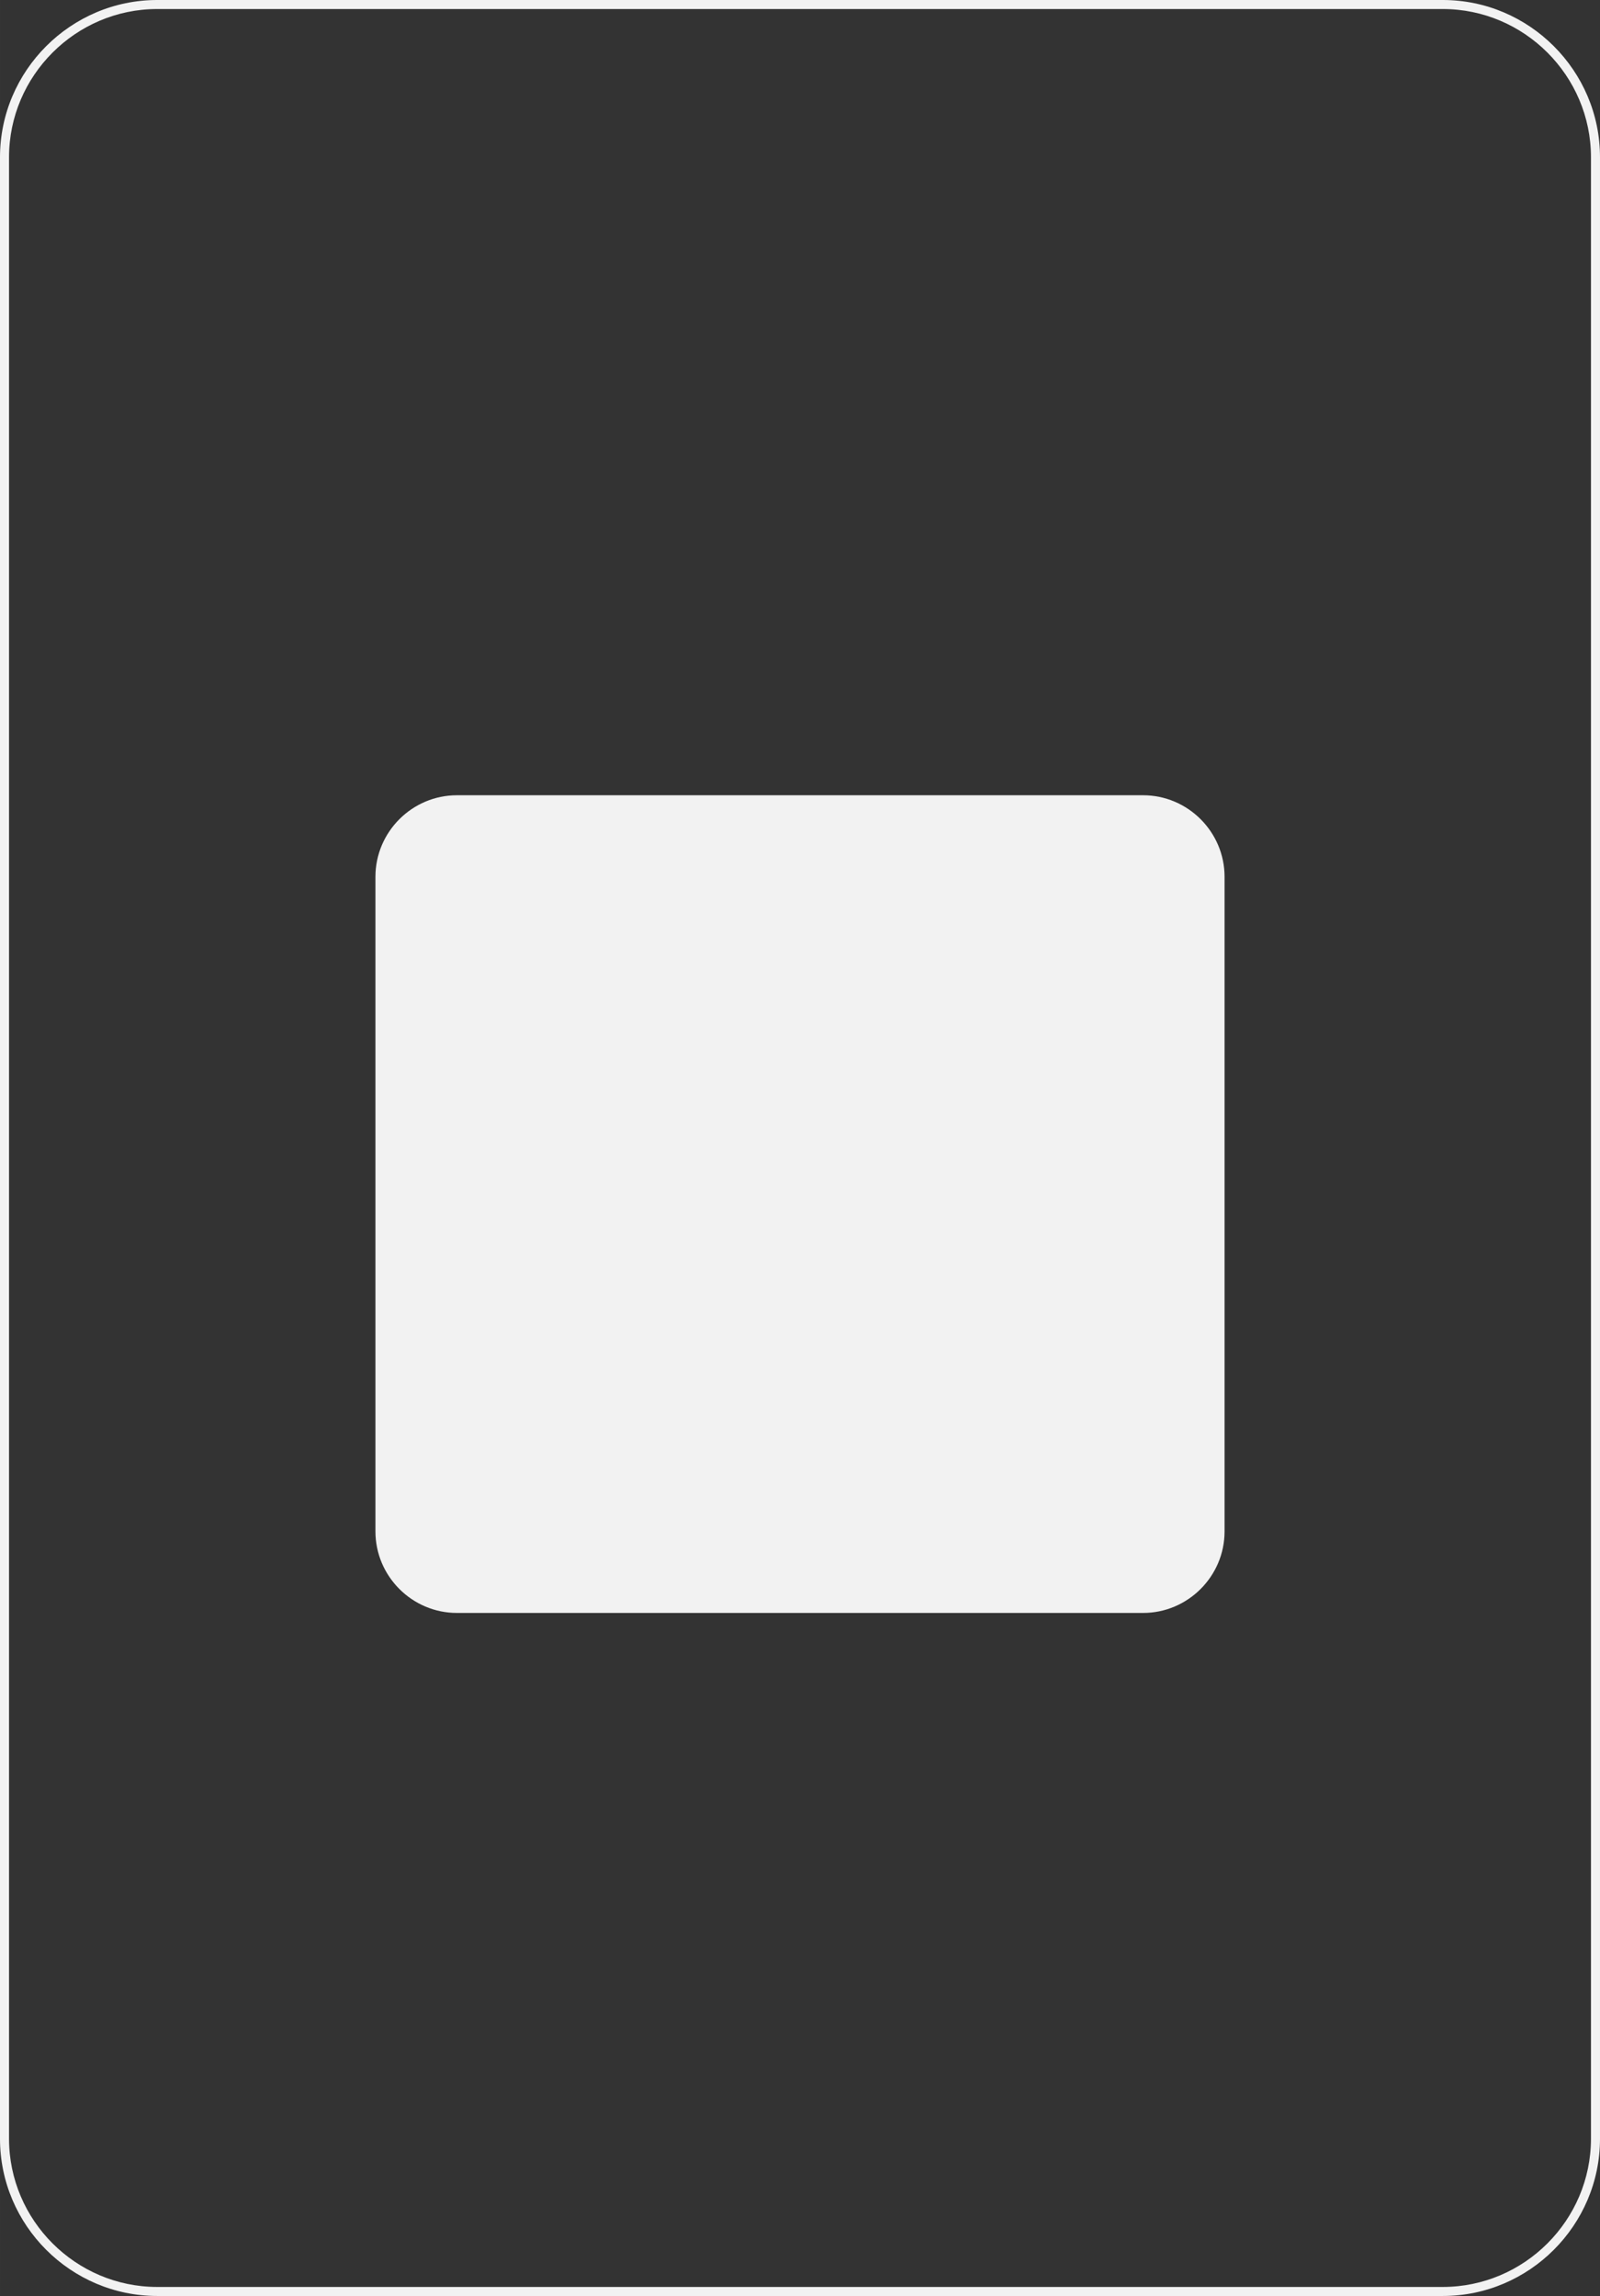 <?xml version="1.0" encoding="UTF-8"?> <svg xmlns="http://www.w3.org/2000/svg" xmlns:xlink="http://www.w3.org/1999/xlink" xml:space="preserve" width="265.63mm" height="381.123mm" version="1.1" style="shape-rendering:geometricPrecision; text-rendering:geometricPrecision; image-rendering:optimizeQuality; fill-rule:evenodd; clip-rule:evenodd" viewBox="0 0 24984.42 35847.44"><rect x="0" y="0" width="24984.42" height="35847.44" fill="#333333" stroke="none"/> <defs> <style type="text/css"> .fil0 {fill:#F2F2F2} </style> </defs> <g id="Слой_x0020_1">  <path class="fil0" d="M7135.13 12416.39l10714.15 0c699.91,0 1272.55,572.65 1272.55,1272.55l0 10221.54c0,699.91 -572.64,1272.56 -1272.55,1272.56l-10714.15 0c-699.91,0 -1272.55,-572.65 -1272.55,-1272.56l0 -10221.54c0,-699.9 572.64,-1272.55 1272.55,-1272.55zm-4680.24 -12416.39l20074.65 0c675.16,0 1288.91,276.16 1733.82,721.06 444.9,444.91 721.06,1058.65 721.06,1733.81l0 30937.69c0,675.16 -276.16,1288.9 -721.06,1733.81 -444.91,444.9 -1058.66,721.06 -1733.82,721.06l-20074.65 0c-675.16,0 -1288.91,-276.16 -1733.82,-721.06 -444.9,-444.91 -721.06,-1058.65 -721.06,-1733.81l0 -30937.69c0,-675.16 276.16,-1288.9 721.06,-1733.81 444.91,-444.9 1058.66,-721.06 1733.82,-721.06zm20074.65 141.09l-20074.65 0c-636.21,0 -1214.66,260.33 -1634.07,679.73 -419.4,419.41 -679.73,997.84 -679.73,1634.06l0 30937.69c0,636.21 260.33,1214.65 679.73,1634.06 419.41,419.4 997.85,679.73 1634.07,679.73l20074.65 0c636.21,0 1214.66,-260.33 1634.07,-679.73 419.4,-419.41 679.73,-997.84 679.73,-1634.06l0 -30937.69c0,-636.21 -260.33,-1214.65 -679.73,-1634.06 -419.41,-419.4 -997.85,-679.73 -1634.07,-679.73z"></path> </g> </svg> 